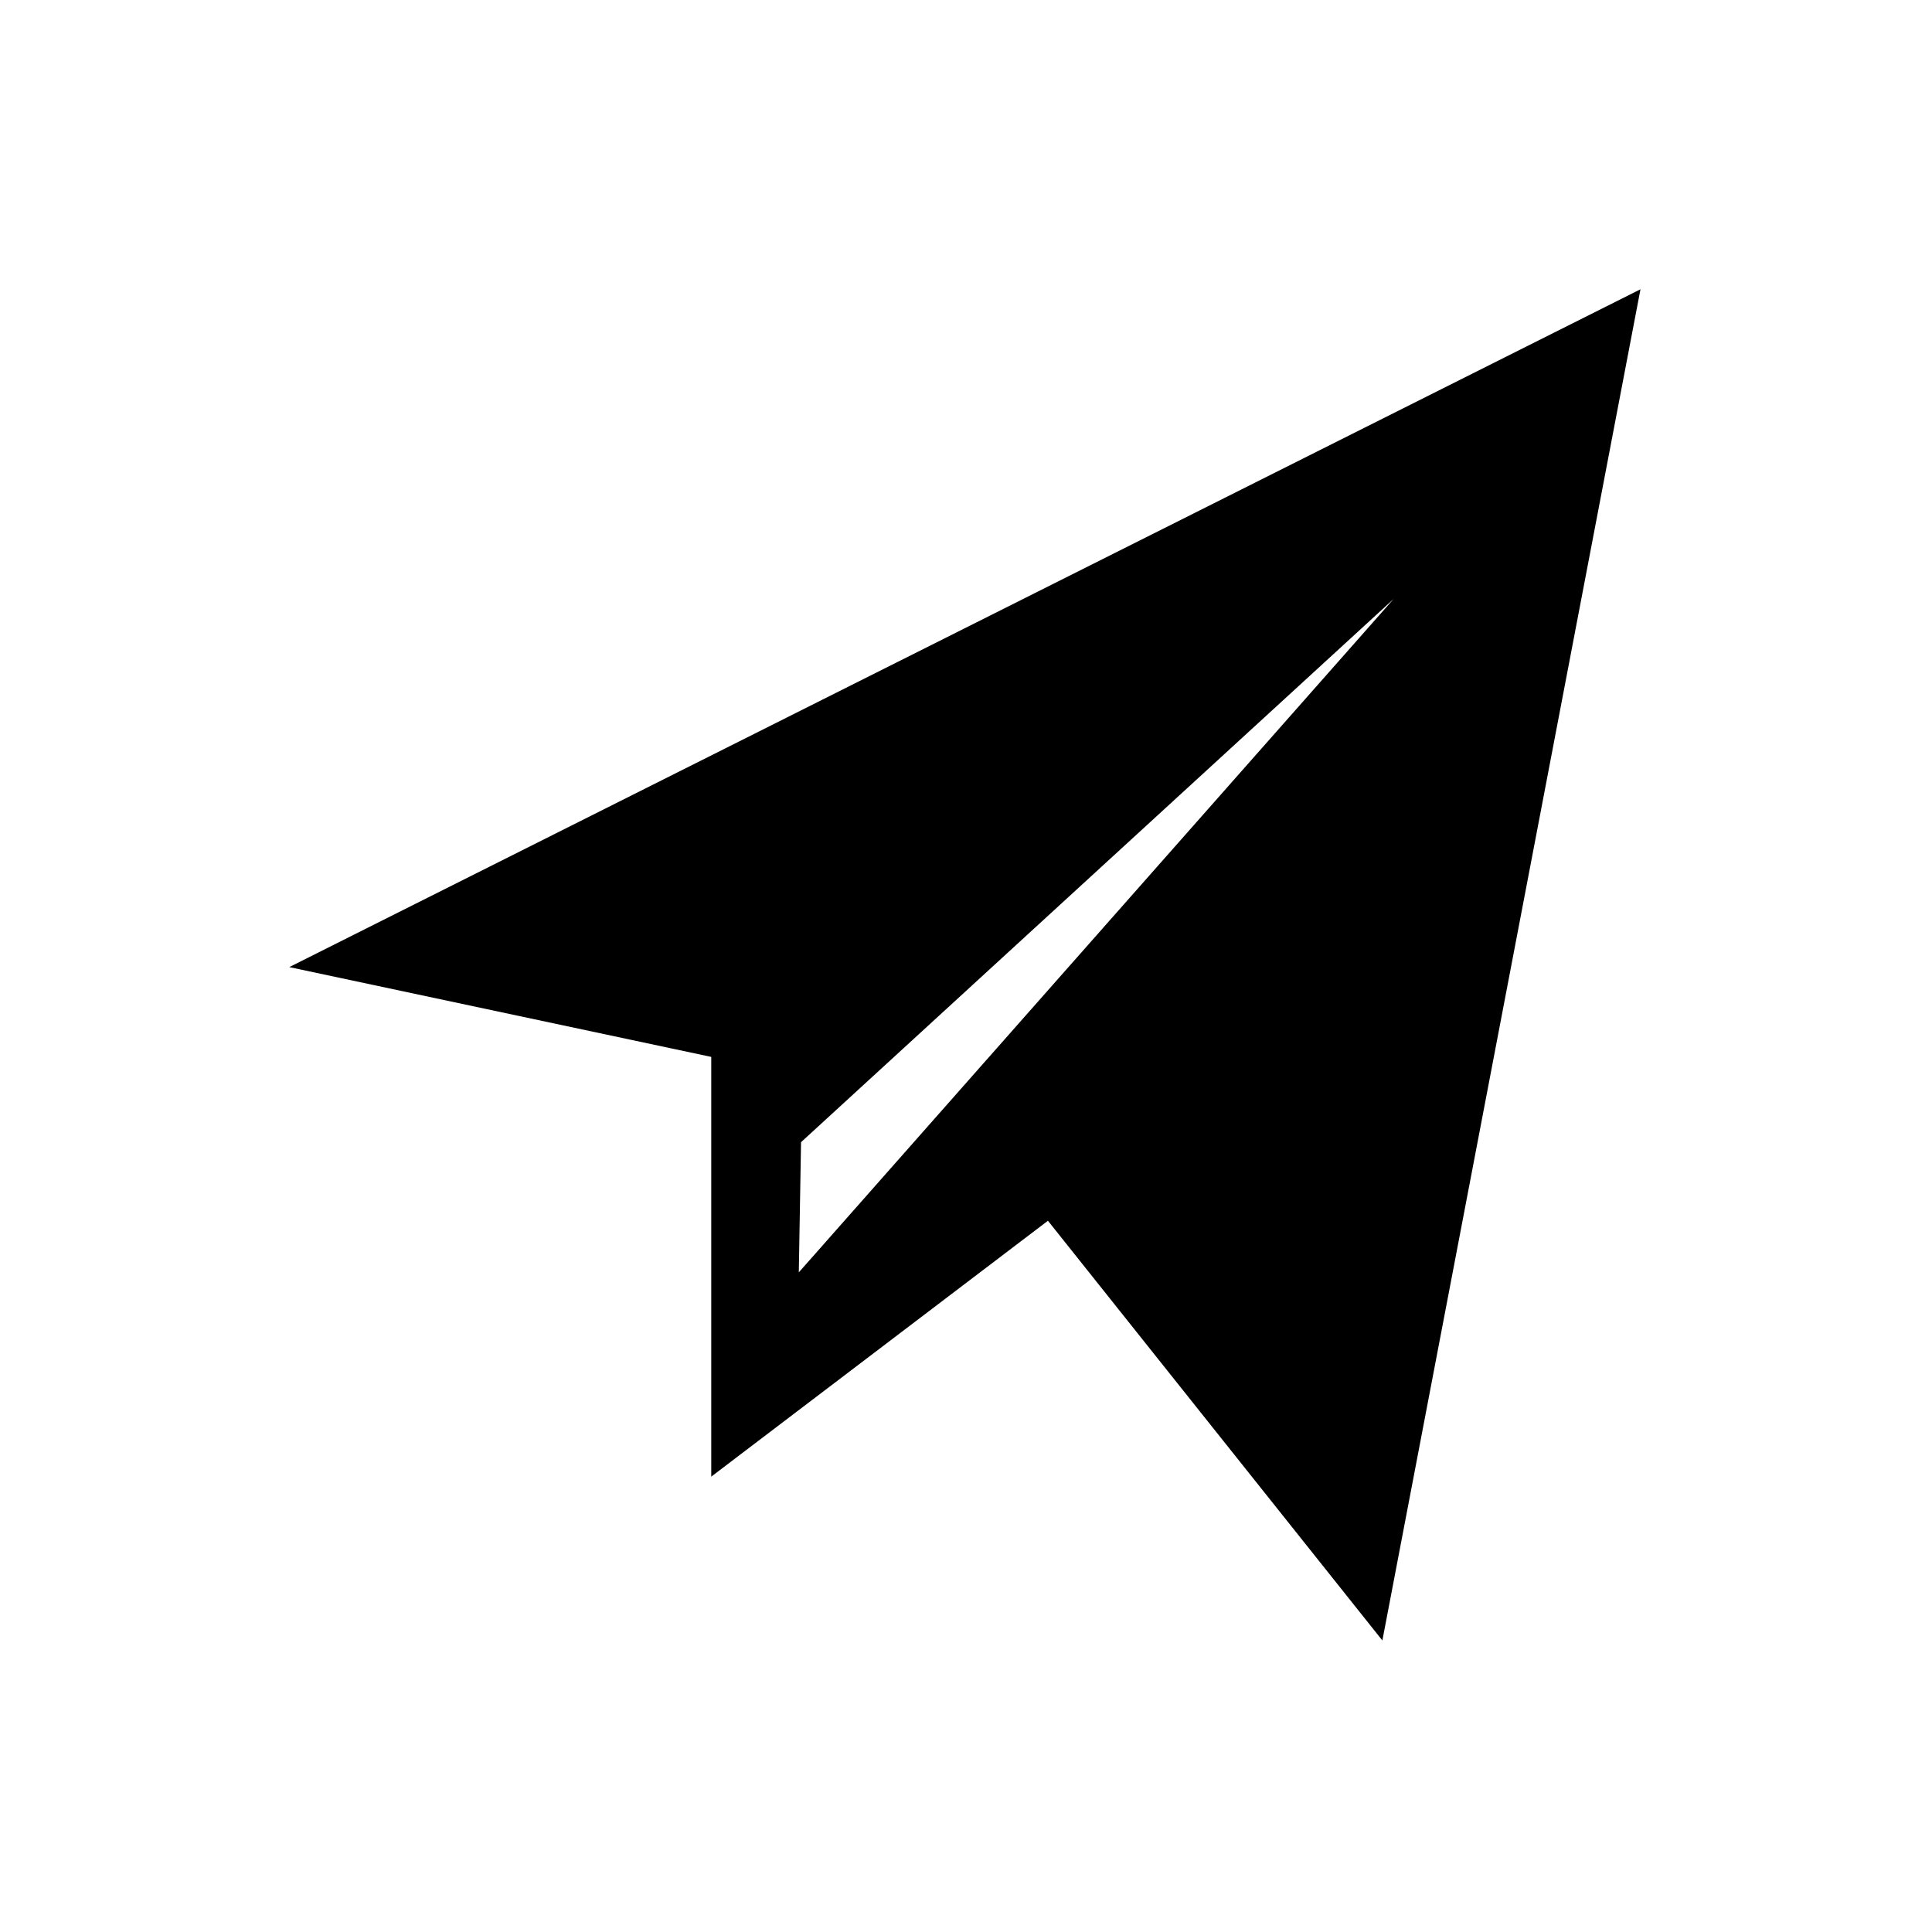 <?xml version="1.0" encoding="UTF-8"?>
<!-- Uploaded to: SVG Repo, www.svgrepo.com, Generator: SVG Repo Mixer Tools -->
<svg fill="#000000" width="800px" height="800px" version="1.1" viewBox="144 144 512 512" xmlns="http://www.w3.org/2000/svg">
 <path d="m332.49 424.09v111.23l89.223-67.809 88.629 111.23 68.402-358.08-358.08 179.63zm23.793 22.602 157.03-143.95-157.62 178.45z" fill-rule="evenodd"/>
</svg>